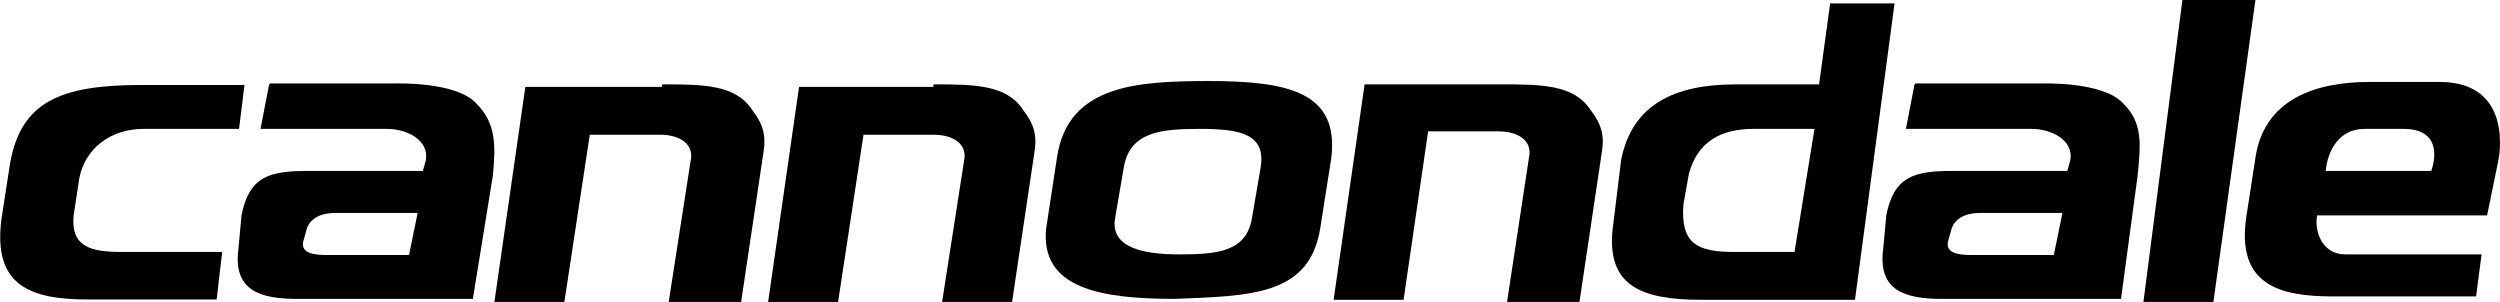 <?xml version="1.0" encoding="utf-8"?>
<!-- Generator: Adobe Illustrator 18.0.0, SVG Export Plug-In . SVG Version: 6.00 Build 0)  -->
<!DOCTYPE svg PUBLIC "-//W3C//DTD SVG 1.1//EN" "http://www.w3.org/Graphics/SVG/1.1/DTD/svg11.dtd">
<svg version="1.1" id="Layer_3" xmlns="http://www.w3.org/2000/svg" xmlns:xlink="http://www.w3.org/1999/xlink" x="0px" y="0px"
	 viewBox="142.6 987.9 814.7 98.4" enable-background="new 142.6 987.9 814.7 98.4" xml:space="preserve">
<g>
	<path d="M222.3,1015.4l-1.8,14.5h-31.1c-10.9,0-19.2,6.5-21,16.3l-1.8,11.9c-1,10.1,5.4,11.9,15.5,11.9H215l-1.8,15.5h-41.9
		c-19.2,0-31.1-4.7-28.2-26.4l2.8-18.1c3.6-19.9,16.3-25.4,42.7-25.4h33.7V1015.4z"/>
	<path d="M278.7,1057.3l-2.8,13.7h-27.2c-4.7,0-8.3-1-7.2-4.7l1-3.6c1-3.6,4.7-5.4,9.1-5.4H278.7L278.7,1057.3z M230.3,1015.4
		l-2.8,14.5h41.2c6.5,0,13.7,3.6,12.7,10.1l-1,3.6H243c-12.7,0-19.2,1.8-21.7,14.5l-1,10.9c-1.8,13.7,7.2,16.3,19.2,16.3h57.2
		l6.5-40.1c1-10.1,1-17.3-5.4-23.6c-6.5-7.2-26.4-6.5-26.4-6.5h-40.9V1015.4z"/>
	<path d="M814.7,1057.3l-2.8,13.7h-27.2c-4.7,0-8.3-1-7.2-4.7l1-3.6c1-3.6,4.7-5.4,9.1-5.4H814.7L814.7,1057.3z M766.5,1015.4
		l-2.8,14.5h40.9c6.5,0,13.7,3.6,12.7,10.1l-1,3.6h-37.3c-12.7,0-19.2,1.8-21.7,14.5l-1,10.9c-1.8,13.7,7.2,16.3,19.2,16.3h58.3
		l5.4-40.1c1-10.1,1.8-17.3-4.7-23.6c-6.5-7.2-26.4-6.5-26.4-6.5h-41.4V1015.4z"/>
	<path d="M358.7,1015.4c12.7,0,23.6,0,29,8.3c3.6,4.7,4.7,8.3,3.6,14.5l-7.2,48.2h-23.6l7.2-46.3c1-4.7-2.8-8.3-10.1-8.3h-22.8
		l-8.3,54.6h-22.8l10.1-70.2h44.5v-0.8H358.7z"/>
	<path d="M447,1015.4c12.7,0,23.6,0,29,8.3c3.6,4.7,4.7,8.3,3.6,14.5l-7.2,48.2h-22.8l7.2-46.3c1-4.7-2.8-8.3-10.1-8.3H424
		l-8.3,54.6h-22.8l10.1-70.2h43.8v-0.8H447z"/>
	<path d="M631.9,1015.4c12.7,0,23.6,0,29,8.3c3.6,4.7,4.7,8.3,3.6,14.5l-7.2,48.2h-23.6l7.2-47.4c1-4.7-2.8-8.3-10.1-8.3h-22.8
		l-8,54.9h-22.8l10.1-70.2H631.9L631.9,1015.4z"/>
	<path d="M533.5,1029.9c13.7,0,21.7,1.8,19.9,12.7l-2.8,16.3c-1.8,10.9-10.9,11.9-23.6,11.9c-10.9,0-22.8-1.8-21-11.9l2.8-16.3
		C510.7,1030.9,520.8,1029.9,533.5,1029.9L533.5,1029.9z M487.1,1038.9l-3.6,23.6c-1.8,19.2,17.3,22.8,41.9,22.8
		c24.6-1,43.8-1,47.4-22.8l3.6-22.8c2.8-21.7-13.7-25.4-40.1-25.4C513.5,1014.4,490.8,1015.4,487.1,1038.9L487.1,1038.9z"/>
	<path d="M727.4,1070h-19.9c-11.9,0-17.3-2.8-16.3-15.5l1.8-10.1c2.8-10.1,10.1-14.5,21-14.5h19.9L727.4,1070L727.4,1070z M760,989
		h-21l-3.6,26.4h-27.2c-19.9,0-33.7,6.5-37.3,24.6l-2.8,22.8c-1.8,18.1,9.1,22.8,29,22.8h50L760,989L760,989z"/>
	<polygon points="853.8,987.9 877.6,987.9 863.9,1086.3 841.1,1086.3 	"/>
	<path d="M956.8,1040c0,0,5.4-25.4-19.2-25.4h-22.8c-17.3,0-34.7,5.4-37.3,25.4l-2.8,18.1c-3.6,22.8,10.9,26.4,28.2,26.4h46.6
		l1.8-13.7h-44.5c-7.2,0-10.1-7.2-9.1-12.7h55.4L956.8,1040L956.8,1040z M913.1,1029.9h12.7c14.5,0,9.1,13.7,9.1,13.7h-34.4
		C901.1,1037.1,904.8,1029.9,913.1,1029.9L913.1,1029.9z"/>
</g>
</svg>
